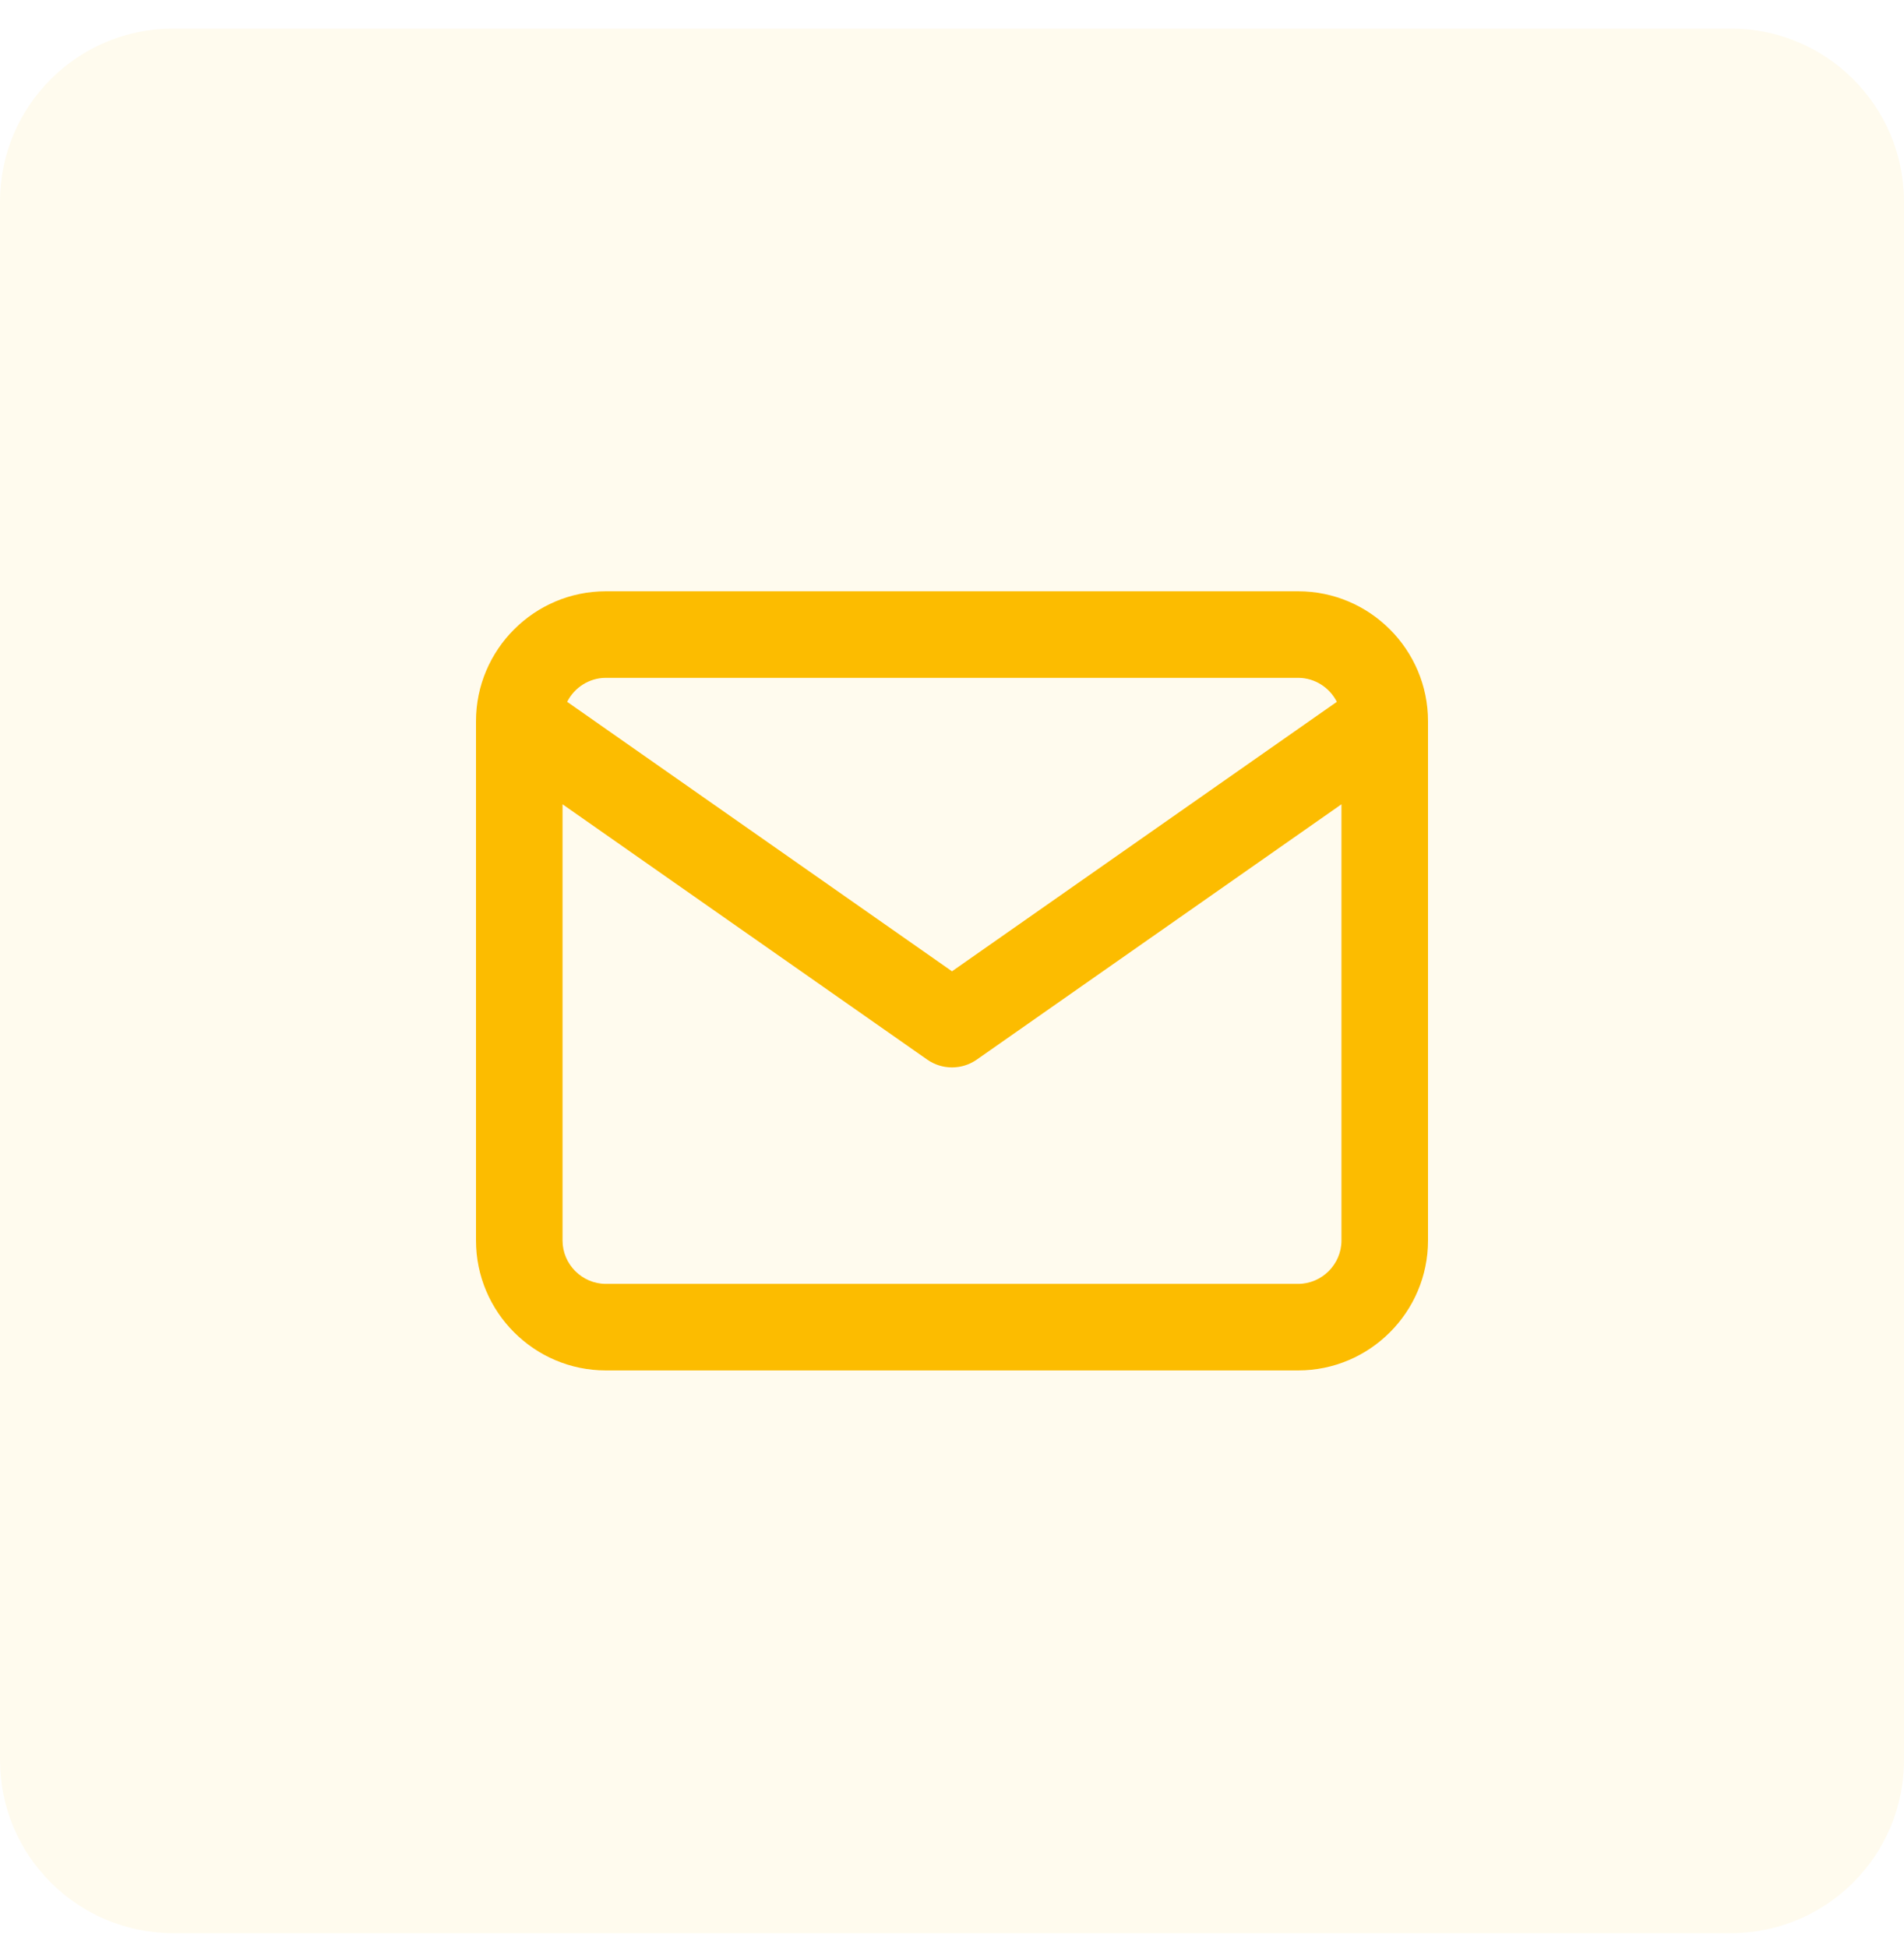 <svg width="44" height="45" viewBox="0 0 44 45" fill="none" xmlns="http://www.w3.org/2000/svg">
<path d="M0 4.66C0 2.451 1.791 0.66 4 0.66H40C42.209 0.66 44 2.451 44 4.66V40.66C44 42.869 42.209 44.66 40 44.66H4C1.791 44.66 0 42.869 0 40.66V4.66Z" fill="#FDD254" fill-opacity="0.1"/>
<path fill-rule="evenodd" clip-rule="evenodd" d="M13.107 16.214L22 22.439L30.893 16.214C30.728 15.887 30.388 15.66 30 15.66H14C13.612 15.66 13.272 15.887 13.107 16.214ZM31 18.581L22.573 24.479C22.229 24.72 21.771 24.72 21.427 24.479L13 18.581V28.66C13 29.208 13.452 29.66 14 29.66H30C30.548 29.66 31 29.208 31 28.66V18.581ZM11 16.66C11 15.008 12.348 13.66 14 13.66H30C31.652 13.66 33 15.008 33 16.66V28.66C33 30.312 31.652 31.66 30 31.66H14C12.348 31.66 11 30.312 11 28.66V16.66Z" fill="#FCBC00"/>
</svg>
